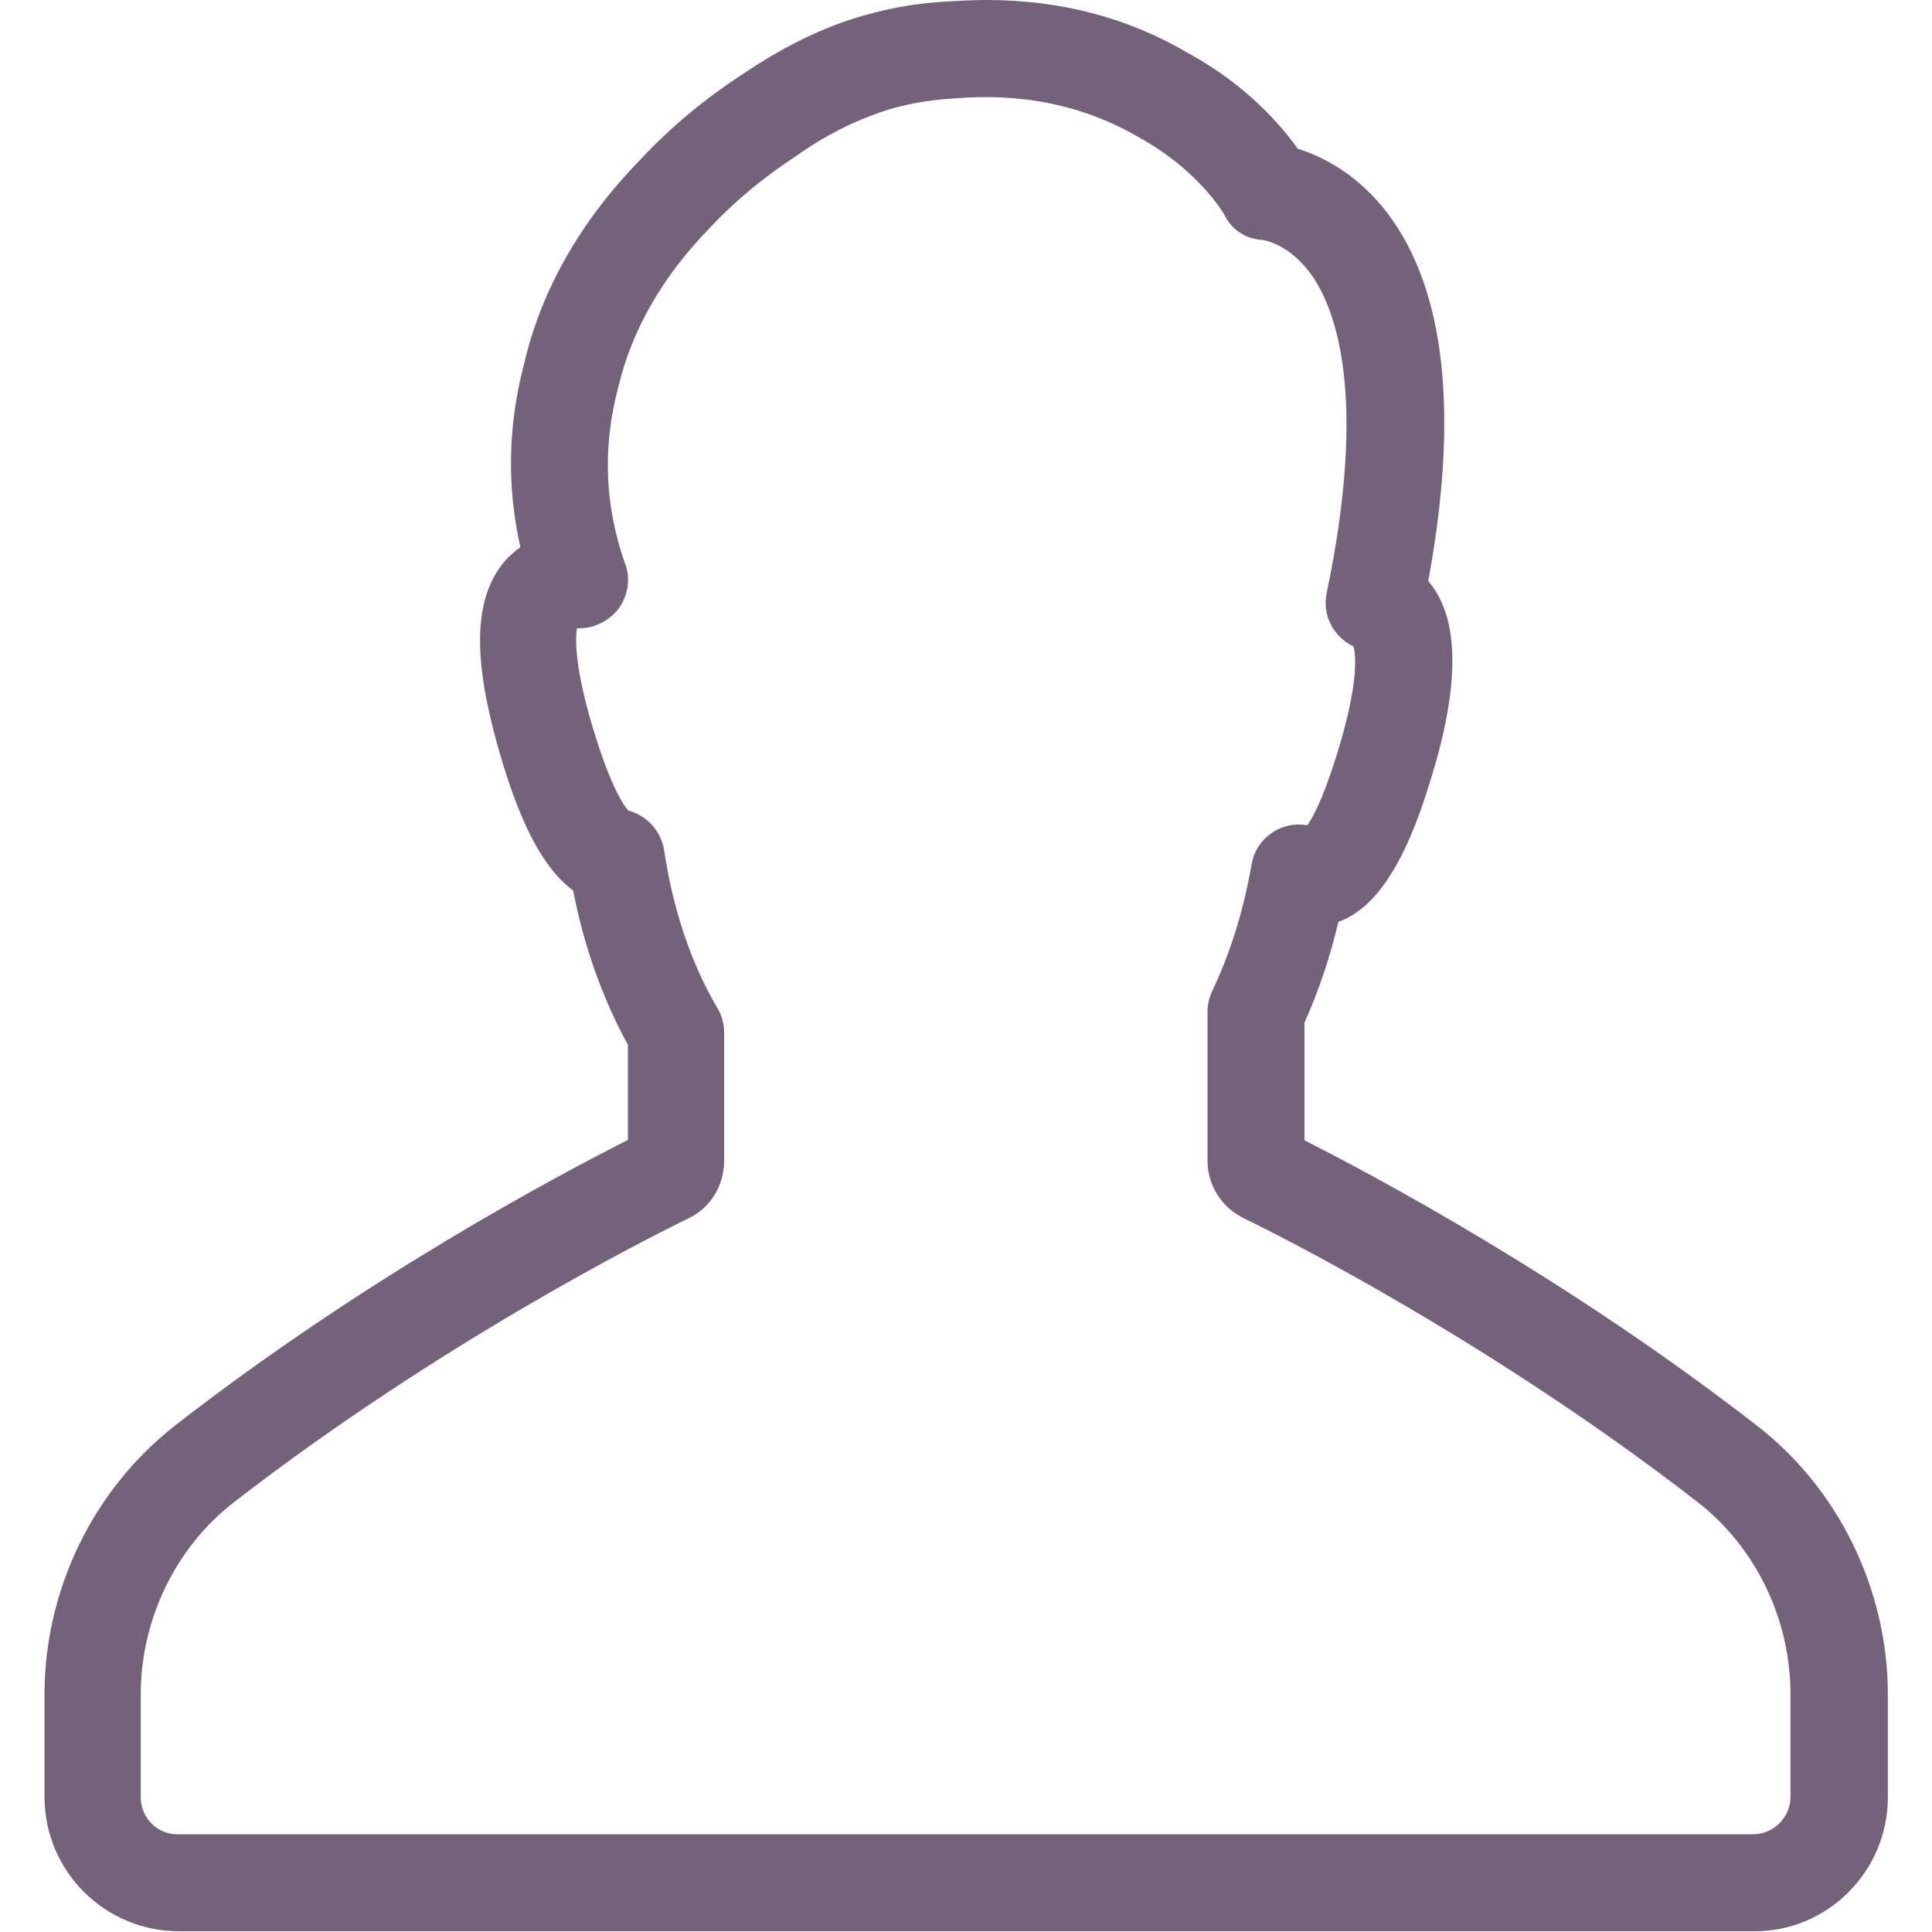 <svg version="1.1" id="Layer_1" xmlns="http://www.w3.org/2000/svg" xmlns:xlink="http://www.w3.org/1999/xlink" x="0px" y="0px"
	 viewBox="0 0 512 512" style="enable-background:new 0 0 512 512;" xml:space="preserve">
<path fill="rgb(115, 98, 122)" d="M500.3,476.3v-27.2c0-27.8-13-54.5-34.7-71.3c-50.5-39.2-101.9-66.5-119.9-75.6V271c3.7-8.2,6.7-17.1,9-26.7
	c13.4-4.8,20.7-24.5,25.7-41.9c6.6-23.1,5.9-39.4-1.9-48.4c8.2-44.5,4.5-77.3-10.8-97.5c-8.1-10.6-17.5-15.1-23.8-17.1
	c-4.5-6.3-13.6-16.9-29-25.3C299,4.7,281.1,0,261.4,0c-3.6,0-7.1,0.2-10.3,0.4c-8.8,0.4-17.5,2.1-26.1,4.9c-0.1,0-0.2,0.1-0.3,0.1
	c-9.4,3.2-18.6,8-27.5,14C187,26,177.7,33.7,169.7,42.3c-15.8,16.2-26.3,34.6-30.8,54.1c-4.3,16.2-4.6,32.6-1,48.6
	c-1.9,1.4-3.6,2.9-5,4.8c-7.2,9.5-7.5,24.5-1.2,47.2c4.4,15.7,10.3,31.7,20.2,39c2.9,15.1,7.9,28.8,14.5,40.9v25.2
	c-18,9.1-69.4,36.3-119.9,75.6c-21.7,16.9-34.7,43.5-34.7,71.3v27.2c0,19.7,16,35.6,35.6,35.6h417.3
	C484.2,512,500.3,496,500.3,476.3z M37.3,476.3v-27.2c0-19.9,9.2-39,24.7-51c54.5-42.2,109.9-70.1,120.4-75.2
	c5.9-2.8,9.5-8.7,9.5-15.3v-34c0-2.3-0.6-4.5-1.8-6.5c-6.9-11.7-11.7-25.8-14.1-41.8c-0.8-5.1-4.6-9.2-9.5-10.5
	c-1.4-1.6-5.2-7.2-10.2-24.7c-4.1-14.5-3.8-21.2-3.4-23.6c4.1,0.2,8.2-1.7,10.8-4.9c2.7-3.5,3.5-8.1,2-12.1
	c-5.4-15.2-6.1-30.8-1.9-46.7c3.6-15.3,11.7-29.5,24.4-42.5c6.8-7.3,14.7-13.7,23-19.1c0.1-0.1,0.3-0.2,0.4-0.3
	c7-4.9,14.3-8.6,21.6-11.1c0.1,0,0.2-0.1,0.2-0.1c6.2-2.1,12.6-3.2,19.3-3.6c18.3-1.6,34.8,1.9,49.3,10.4
	c15.9,8.8,22.4,20.3,22.4,20.3c2,4.1,5.6,6.5,10.2,6.8c0.3,0,7.1,1,13,9.3c6.2,8.8,15,31.4,4,84.2c-1.3,5.9,1.8,11.7,7.1,14.2
	c0.5,1.9,1.4,8.3-3.1,24.2c-4,14-7.2,20.4-9.1,23.2c-2.4-0.4-4.9-0.2-7.2,0.8c-4,1.7-6.9,5.3-7.6,9.5c-2.2,12.6-5.8,23.9-10.4,33.5
	c-0.8,1.8-1.3,3.7-1.3,5.6v39.4c0,6.6,3.7,12.4,9.5,15.3c10.6,5.1,66,33.1,120.3,75.2c15.5,12,24.7,31.1,24.7,51v27.2
	c0,5.4-4.5,9.9-9.9,9.9H47.3C41.8,486.3,37.3,481.8,37.3,476.3L37.3,476.3z"/>
</svg>
